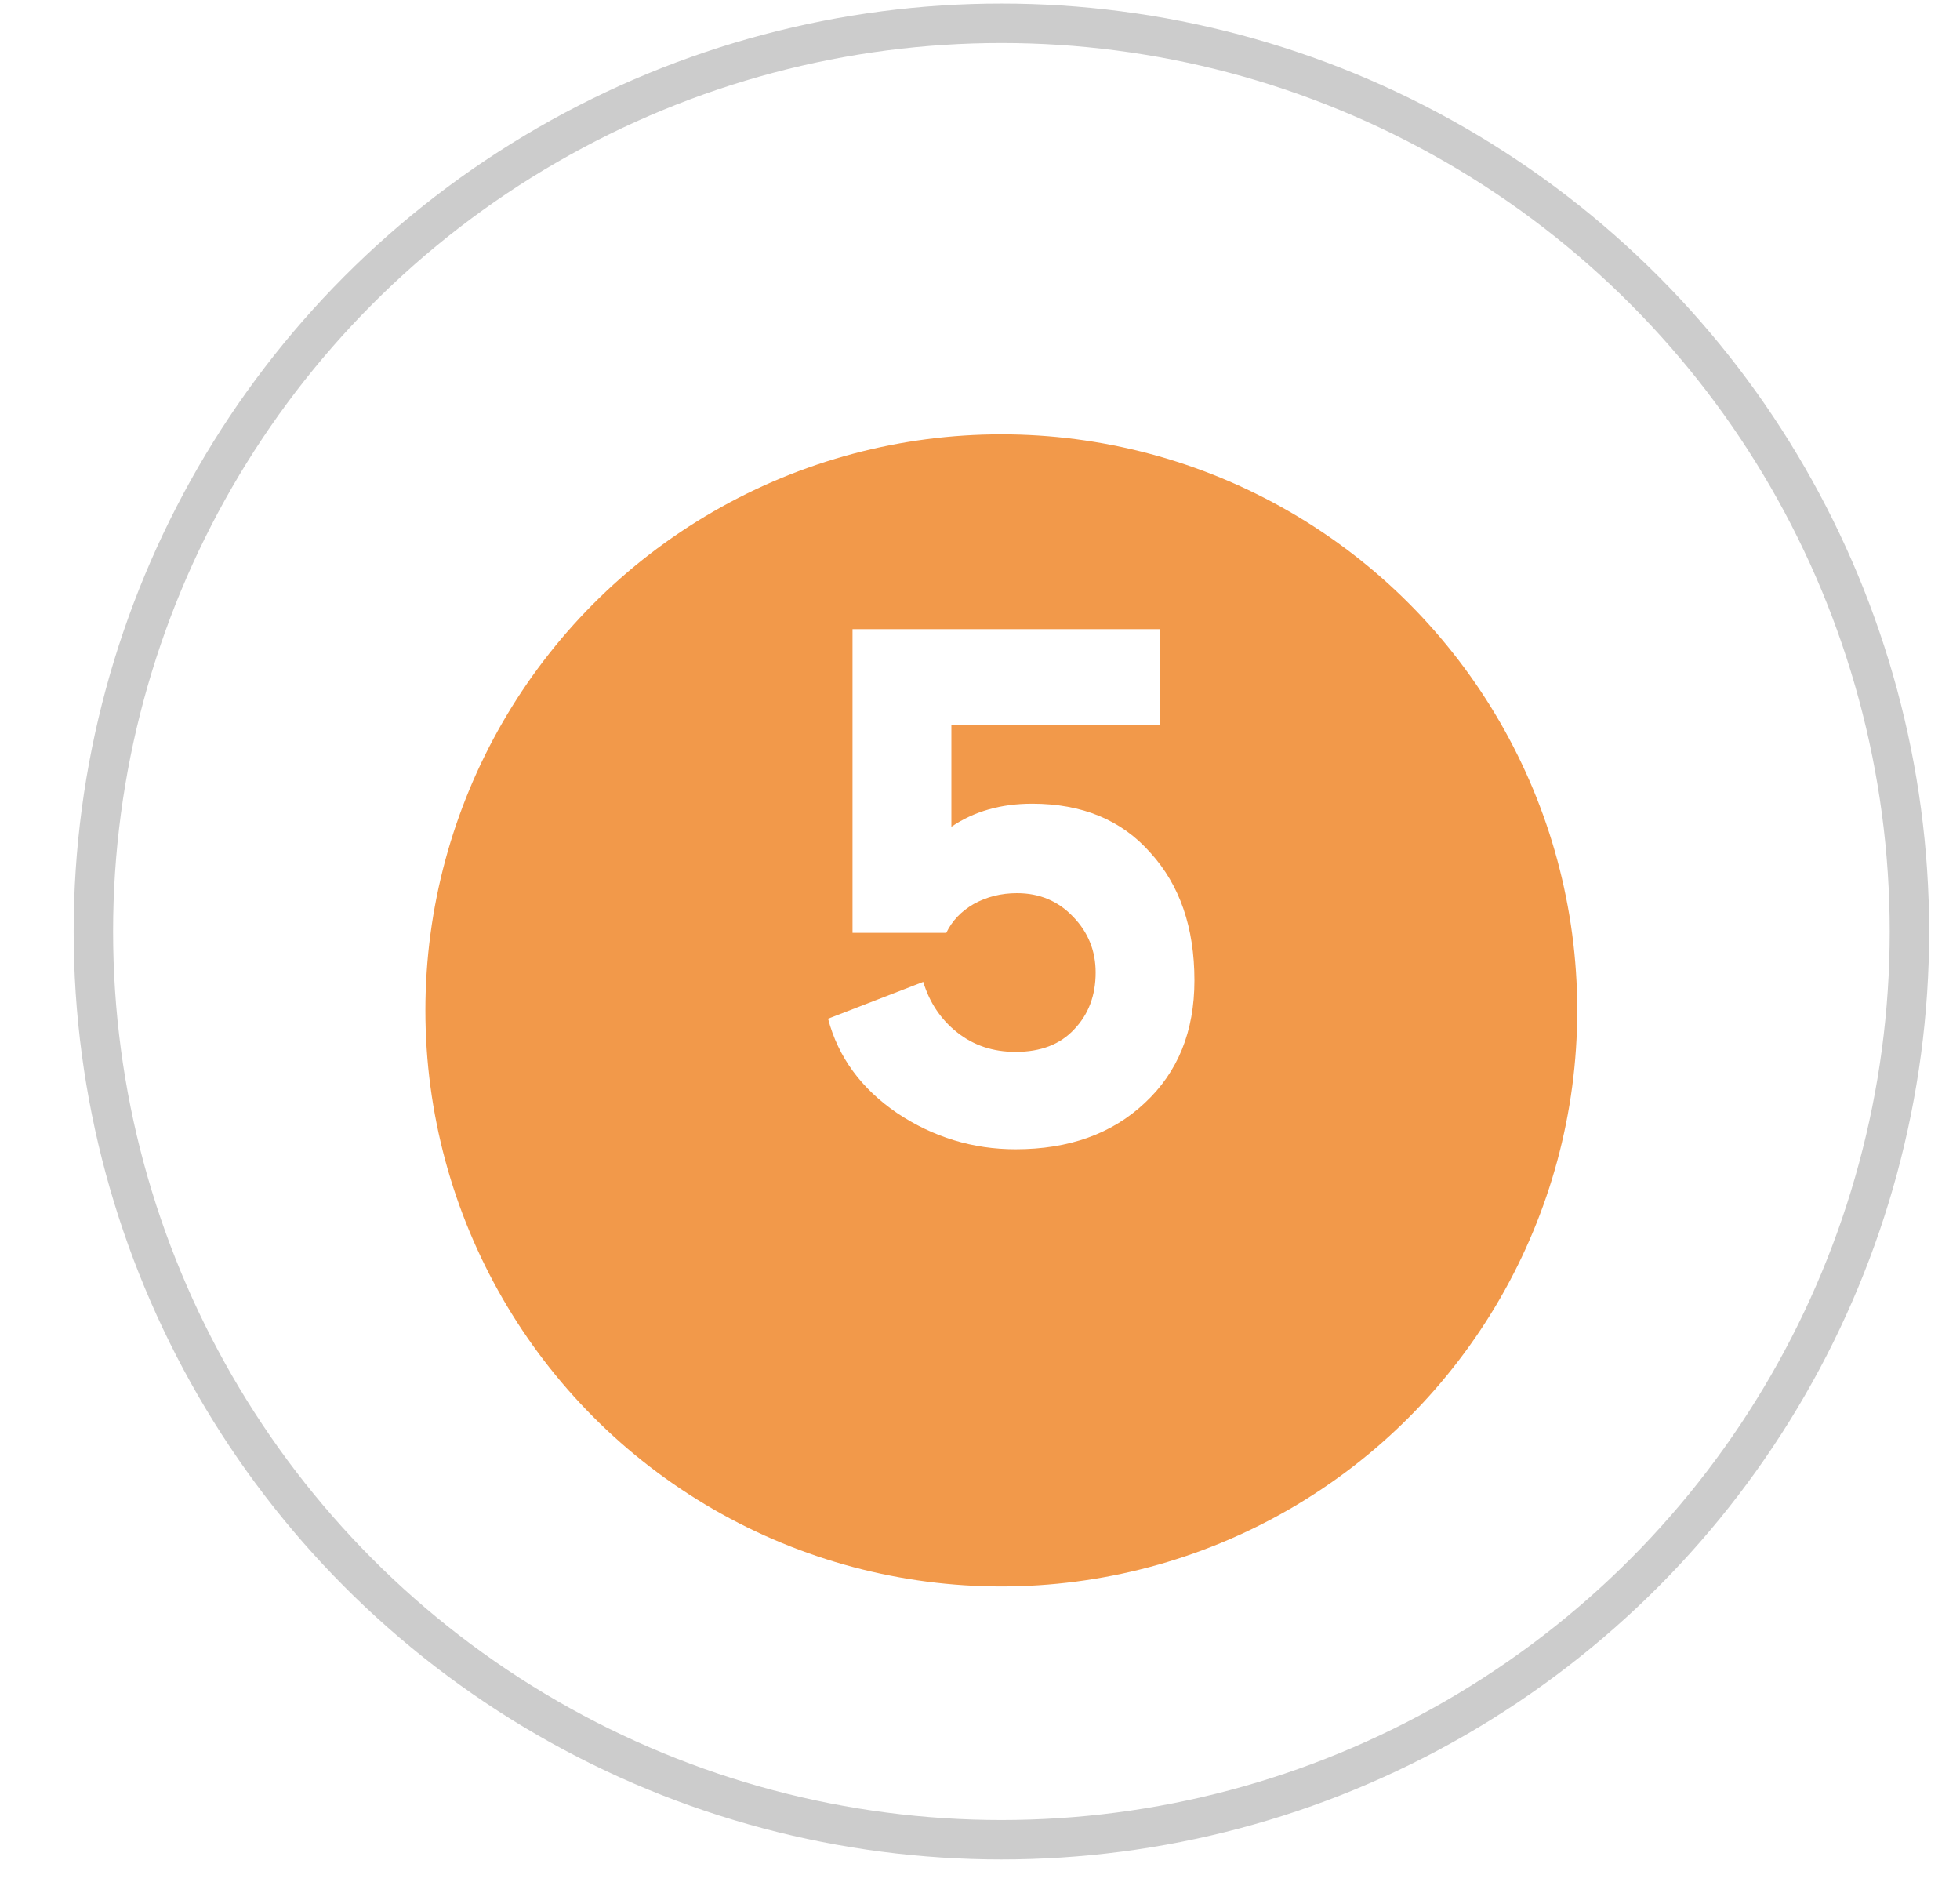 <?xml version="1.0" encoding="UTF-8"?> <svg xmlns="http://www.w3.org/2000/svg" width="25" height="24" viewBox="0 0 25 24" fill="none"> <circle cx="12.773" cy="11.879" r="11.582" stroke="#CCCCCC" stroke-width="0.503"></circle> <g filter="url(#filter0_i_2384_4638)"> <circle cx="12.772" cy="11.879" r="7.346" fill="#F2994A"></circle> </g> <path d="M12.954 14.656C12.408 14.656 11.905 14.502 11.445 14.196C10.985 13.883 10.691 13.481 10.562 12.991L11.776 12.521C11.856 12.785 12 13 12.208 13.165C12.417 13.331 12.665 13.414 12.954 13.414C13.273 13.414 13.521 13.319 13.699 13.129C13.883 12.938 13.975 12.696 13.975 12.402C13.975 12.126 13.88 11.89 13.69 11.693C13.499 11.491 13.26 11.39 12.972 11.39C12.77 11.39 12.586 11.436 12.42 11.528C12.261 11.62 12.144 11.742 12.07 11.896H10.874V8.023H14.793V9.246H12.135V10.543C12.423 10.347 12.767 10.249 13.165 10.249C13.803 10.249 14.306 10.457 14.674 10.875C15.048 11.286 15.235 11.828 15.235 12.503C15.235 13.153 15.024 13.674 14.6 14.067C14.183 14.459 13.634 14.656 12.954 14.656Z" fill="white"></path> <defs> <filter id="filter0_i_2384_4638" x="5.426" y="4.533" width="14.691" height="15.698" filterUnits="userSpaceOnUse" color-interpolation-filters="sRGB"> <feFlood flood-opacity="0" result="BackgroundImageFix"></feFlood> <feBlend mode="normal" in="SourceGraphic" in2="BackgroundImageFix" result="shape"></feBlend> <feColorMatrix in="SourceAlpha" type="matrix" values="0 0 0 0 0 0 0 0 0 0 0 0 0 0 0 0 0 0 127 0" result="hardAlpha"></feColorMatrix> <feOffset dy="1.006"></feOffset> <feGaussianBlur stdDeviation="2.012"></feGaussianBlur> <feComposite in2="hardAlpha" operator="arithmetic" k2="-1" k3="1"></feComposite> <feColorMatrix type="matrix" values="0 0 0 0 0 0 0 0 0 0 0 0 0 0 0 0 0 0 0.25 0"></feColorMatrix> <feBlend mode="normal" in2="shape" result="effect1_innerShadow_2384_4638"></feBlend> </filter> </defs> </svg> 